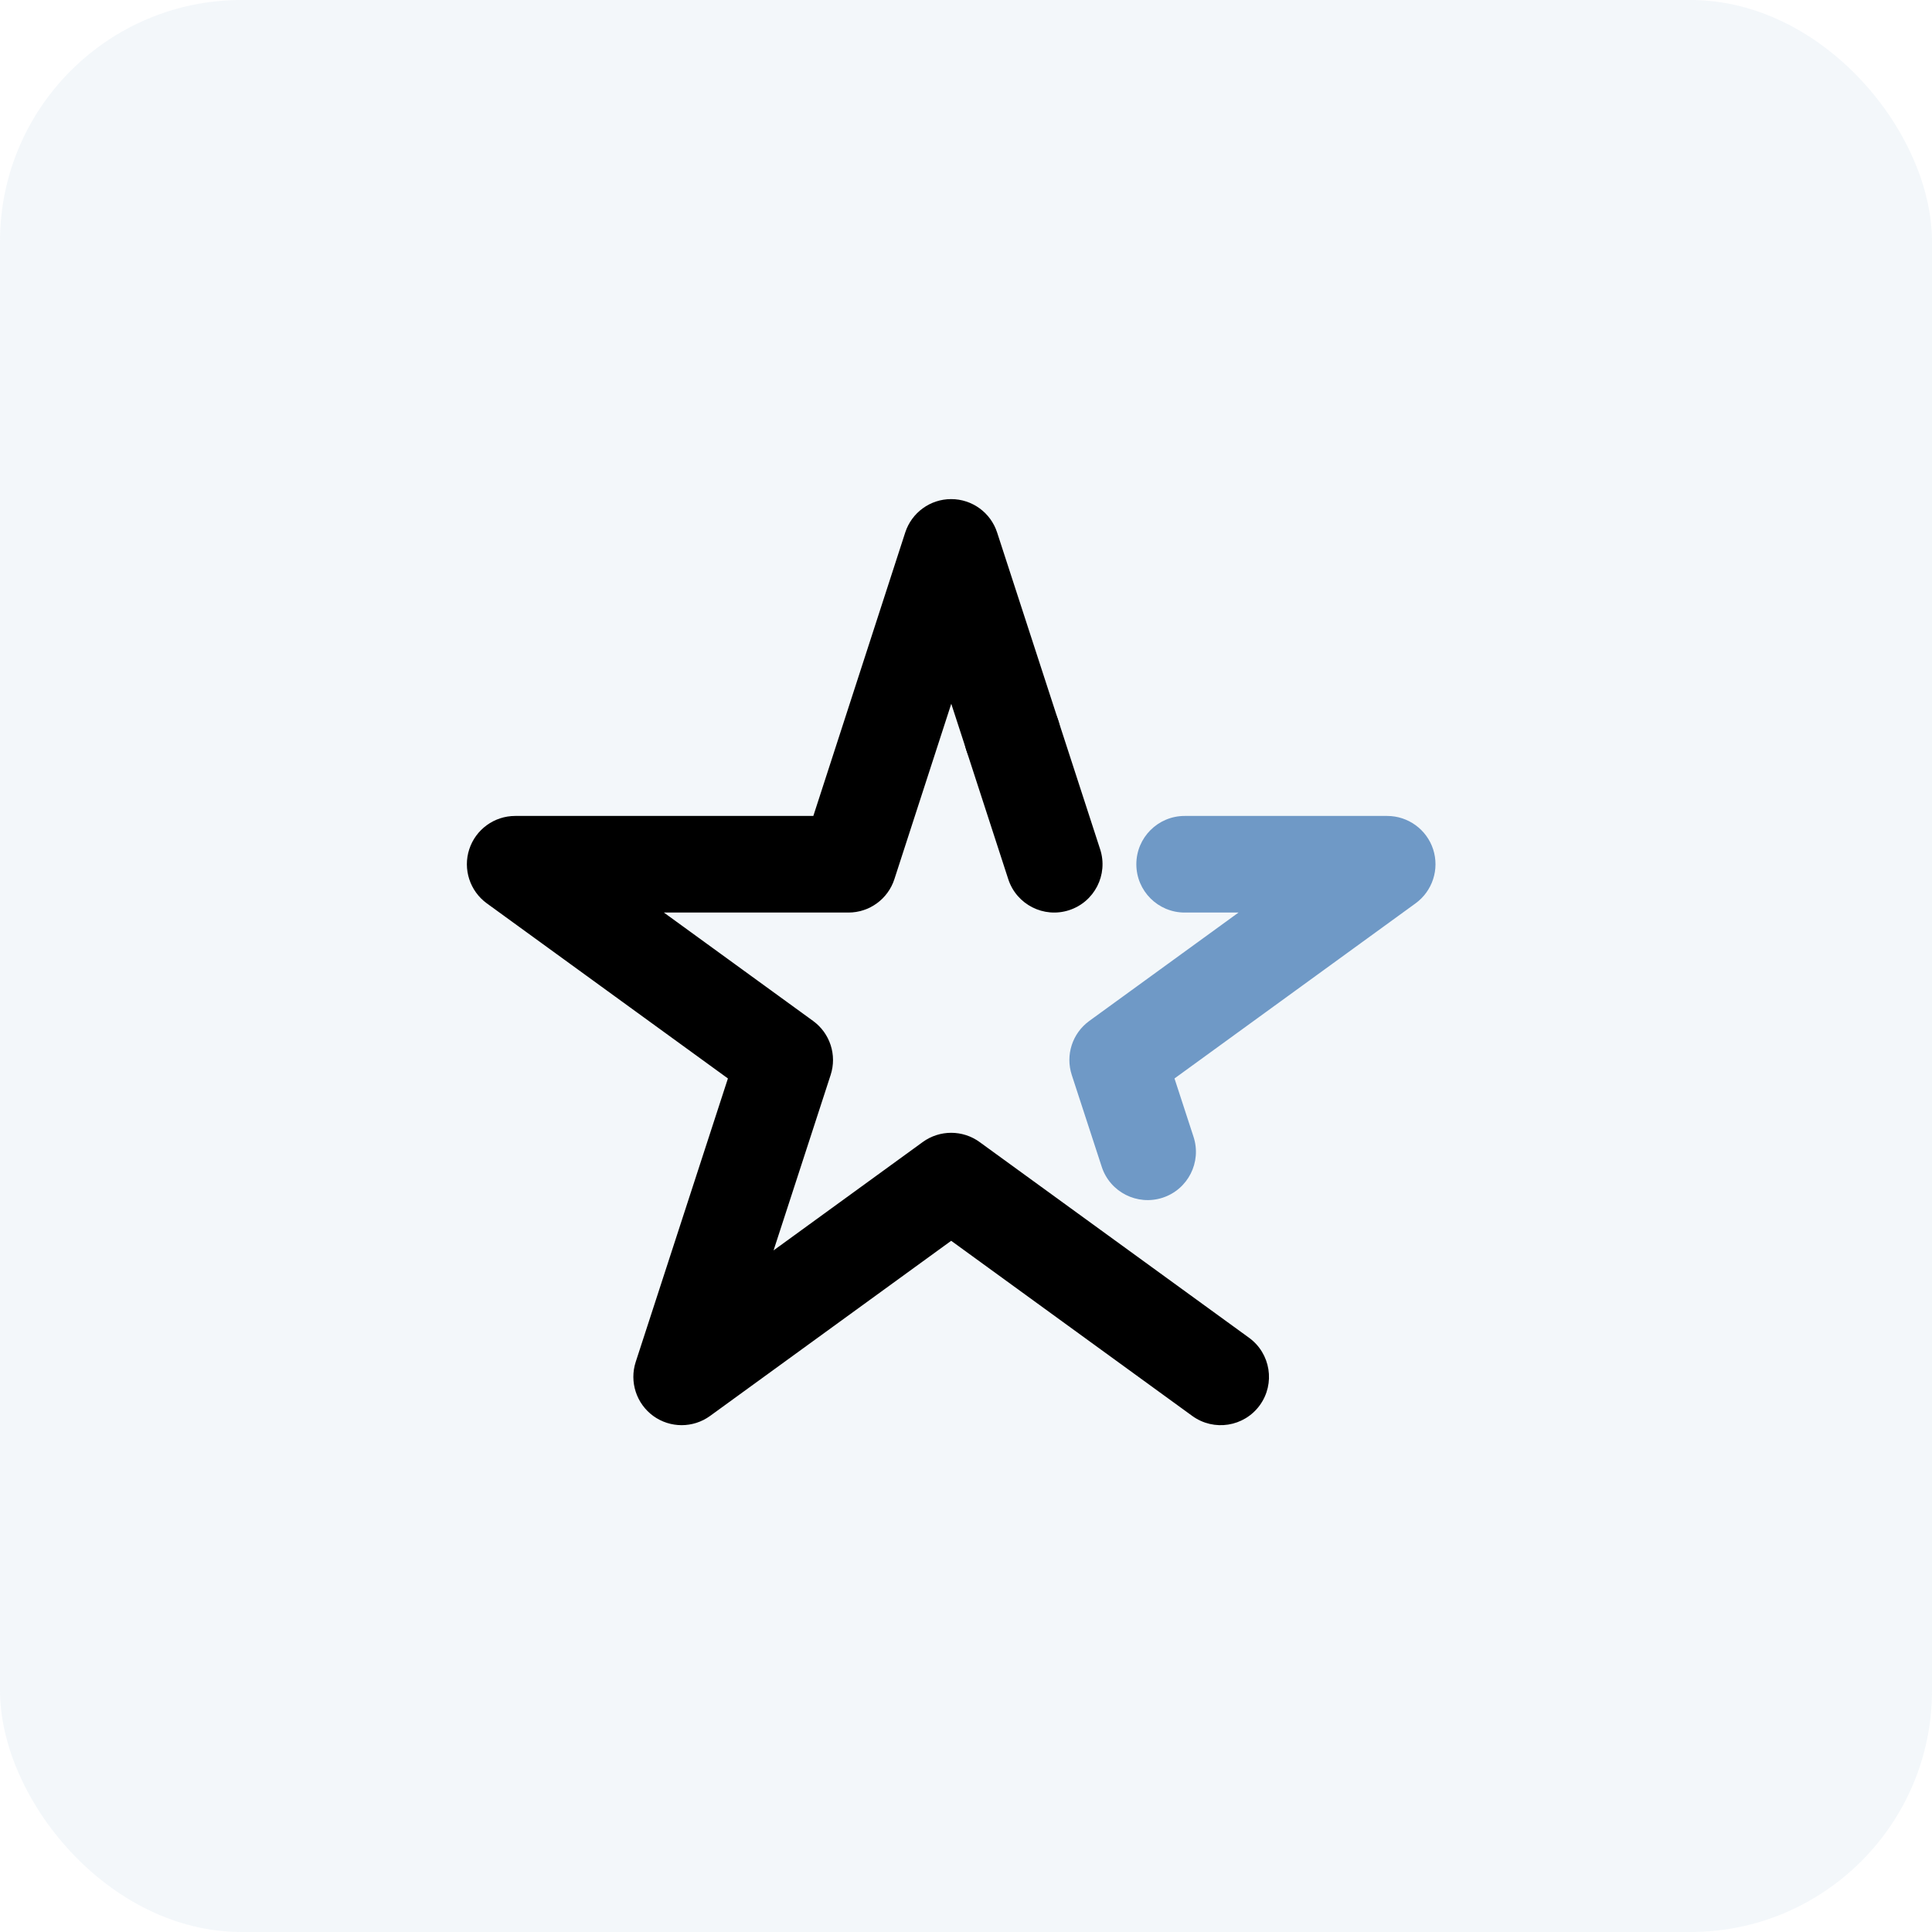 <svg width="48" height="48" viewBox="0 0 48 48" fill="none" xmlns="http://www.w3.org/2000/svg">
<rect opacity="0.08" width="48" height="48" rx="6" fill="#6F99C6"/>
<path fill-rule="evenodd" clip-rule="evenodd" d="M24.781 17.131C25.411 16.926 26.088 17.271 26.293 17.901L27.333 21.101C27.538 21.731 27.193 22.408 26.562 22.613C25.932 22.818 25.255 22.473 25.05 21.843L24.01 18.643C23.805 18.013 24.15 17.336 24.781 17.131Z" fill="black"/>
<path fill-rule="evenodd" clip-rule="evenodd" d="M23.631 12.4C24.151 12.4 24.612 12.734 24.773 13.229L26.293 17.901C26.498 18.531 26.153 19.208 25.523 19.413C24.893 19.618 24.216 19.273 24.011 18.643L23.634 17.485L22.221 21.842C22.061 22.337 21.6 22.672 21.08 22.672H16.494L20.201 25.365C20.622 25.671 20.798 26.213 20.637 26.707L19.219 31.066L22.926 28.373C23.347 28.068 23.916 28.068 24.337 28.373L31.033 33.237C31.569 33.627 31.688 34.377 31.299 34.913C30.909 35.45 30.159 35.568 29.622 35.179L23.632 30.827L17.641 35.179C17.22 35.484 16.651 35.484 16.23 35.179C15.81 34.873 15.634 34.331 15.794 33.837L18.085 26.794L12.094 22.443C11.674 22.137 11.498 21.596 11.658 21.101C11.819 20.607 12.28 20.272 12.8 20.272H20.207L22.49 13.23C22.651 12.735 23.111 12.4 23.631 12.4Z" fill="black"/>
<path fill-rule="evenodd" clip-rule="evenodd" d="M28.232 21.472C28.232 20.809 28.77 20.272 29.432 20.272H34.464C34.984 20.272 35.445 20.607 35.606 21.101C35.766 21.596 35.59 22.137 35.17 22.443L29.18 26.794L29.653 28.244C29.859 28.874 29.515 29.551 28.885 29.757C28.255 29.962 27.577 29.618 27.372 28.988L26.628 26.708C26.466 26.213 26.642 25.671 27.063 25.365L30.771 22.672H29.432C28.77 22.672 28.232 22.135 28.232 21.472Z" fill="#6F99C6"/>
</svg>
